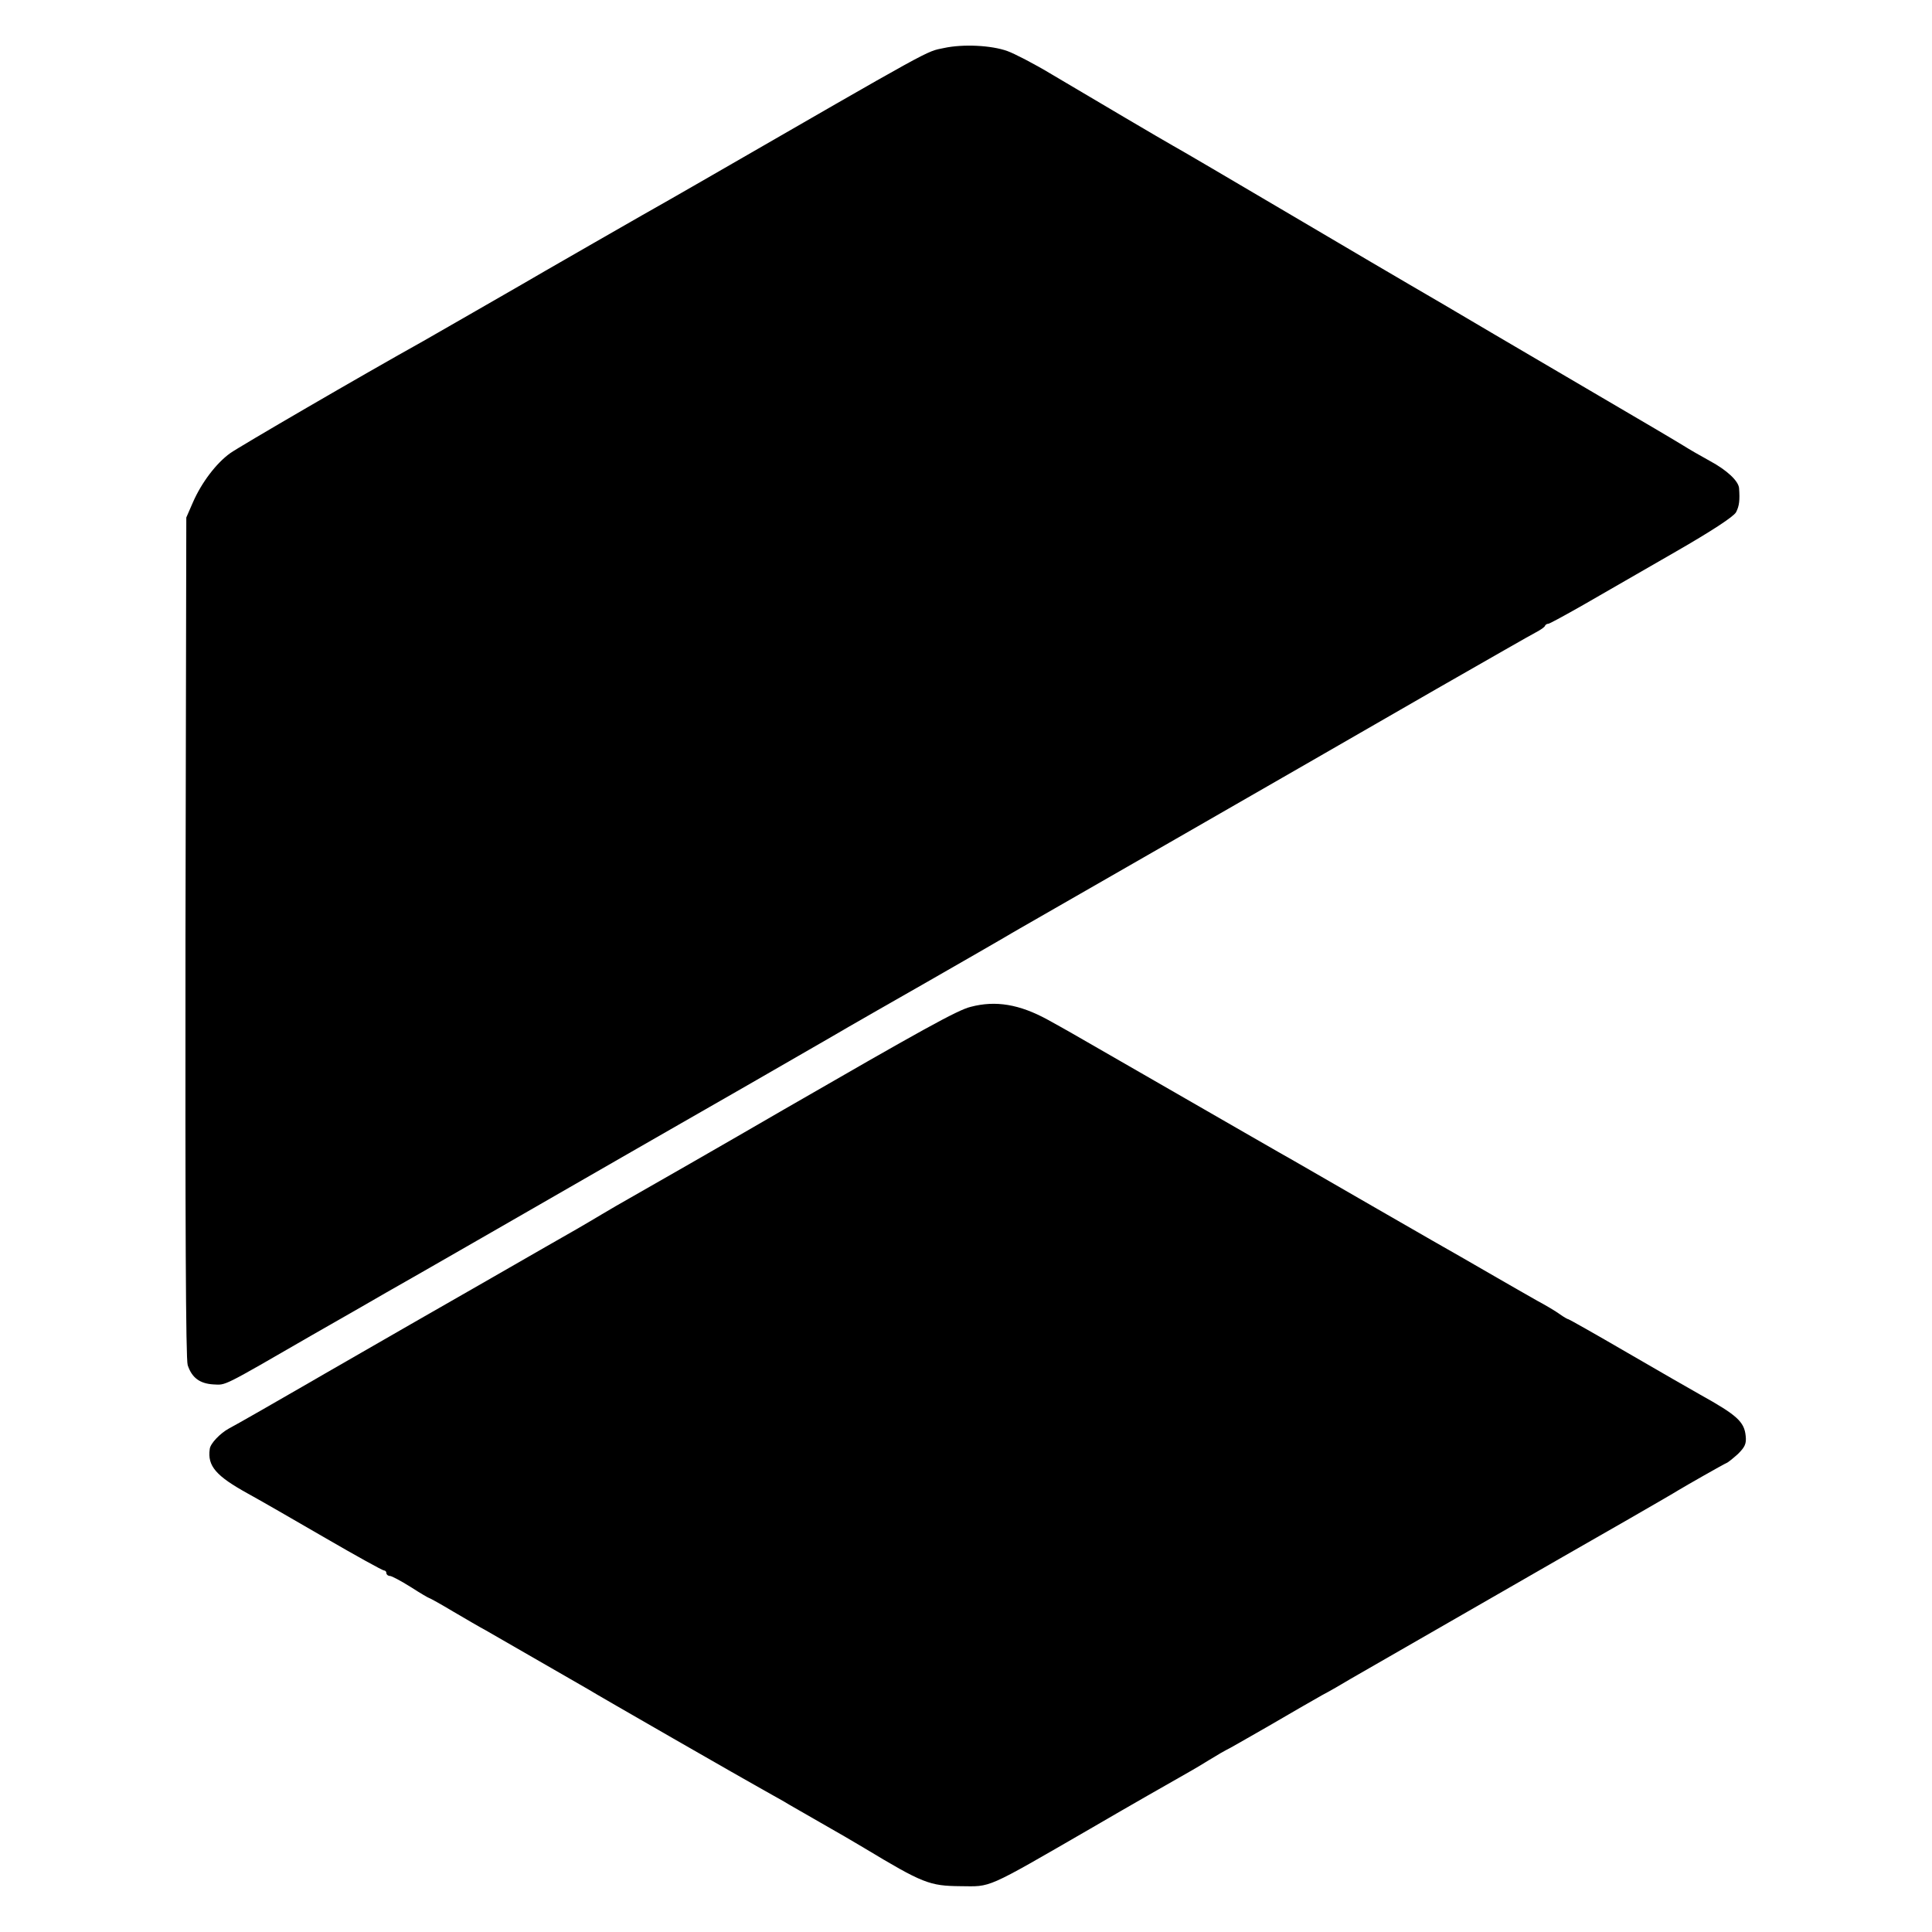 <?xml version="1.0" standalone="no"?>
<!DOCTYPE svg PUBLIC "-//W3C//DTD SVG 20010904//EN"
 "http://www.w3.org/TR/2001/REC-SVG-20010904/DTD/svg10.dtd">
<svg version="1.0" xmlns="http://www.w3.org/2000/svg"
 width="700pt" height="700pt" viewBox="0 0 700 700"
 preserveAspectRatio="xMidYMid meet">
<g transform="translate(0,700) scale(0.1,-0.1)"
fill="#000000" stroke="none">
<path d="M3420 6826 c-67 -14 -23 10 -880 -484 -52 -30 -104 -60 -115 -66 -35
-19 -519 -297 -535 -307 -22 -13 -308 -177 -355 -204 -226 -126 -669 -384
-701 -407 -50 -36 -103 -105 -135 -178 l-24 -55 -3 -1520 c-1 -1034 1 -1529 8
-1551 15 -46 44 -67 93 -70 47 -2 26 -13 360 180 126 72 245 140 265 152 49
27 692 397 857 492 72 41 151 87 176 101 41 23 502 288 581 334 40 24 292 168
338 194 160 92 260 149 285 164 17 10 44 26 60 35 32 18 969 556 1510 868 182
104 344 197 360 205 17 9 32 19 33 24 2 4 7 7 12 7 4 0 61 31 126 68 66 38
214 123 330 190 136 78 215 130 224 146 12 23 14 44 11 87 -2 26 -43 65 -106
99 -33 18 -76 43 -95 55 -19 12 -156 93 -305 180 -148 87 -319 187 -380 223
-123 73 -265 156 -310 182 -16 9 -208 122 -425 250 -217 128 -411 242 -430
252 -41 23 -273 160 -440 259 -63 38 -135 75 -160 84 -58 21 -161 26 -230 11z"/>
<path d="M3517 3352 c-47 -11 -183 -87 -677 -372 -203 -118 -512 -295 -560
-322 -25 -14 -70 -40 -100 -58 -30 -18 -71 -42 -90 -53 -19 -11 -172 -98 -340
-195 -168 -96 -375 -215 -460 -264 -85 -49 -162 -93 -170 -98 -95 -55 -271
-156 -291 -166 -31 -17 -67 -54 -69 -74 -9 -62 23 -98 139 -162 42 -23 167
-95 279 -160 112 -65 208 -118 213 -118 5 0 9 -4 9 -10 0 -5 6 -10 13 -10 6 0
40 -18 75 -40 34 -22 65 -40 67 -40 2 0 42 -22 87 -49 46 -27 99 -58 118 -68
35 -20 341 -196 370 -213 30 -19 586 -338 630 -362 25 -14 61 -34 80 -45 19
-12 80 -46 135 -78 55 -31 125 -72 155 -90 214 -129 238 -138 350 -139 113 -1
86 -14 470 208 151 88 295 170 320 184 25 14 74 42 109 64 34 21 64 38 65 38
2 0 70 39 152 86 82 48 169 98 194 112 25 13 72 40 105 60 76 44 636 366 767
441 104 59 405 232 418 241 28 17 165 95 175 99 6 2 24 17 42 33 25 25 31 37
28 65 -5 52 -32 76 -165 150 -30 17 -149 85 -264 152 -115 67 -211 121 -213
121 -3 0 -17 8 -31 18 -15 11 -52 33 -82 49 -30 17 -95 54 -145 83 -49 28
-108 62 -130 75 -22 12 -159 91 -305 175 -146 84 -281 162 -300 173 -31 17
-244 140 -630 362 -184 106 -196 113 -265 151 -101 55 -187 70 -278 46z"/>
</g>
</svg>

